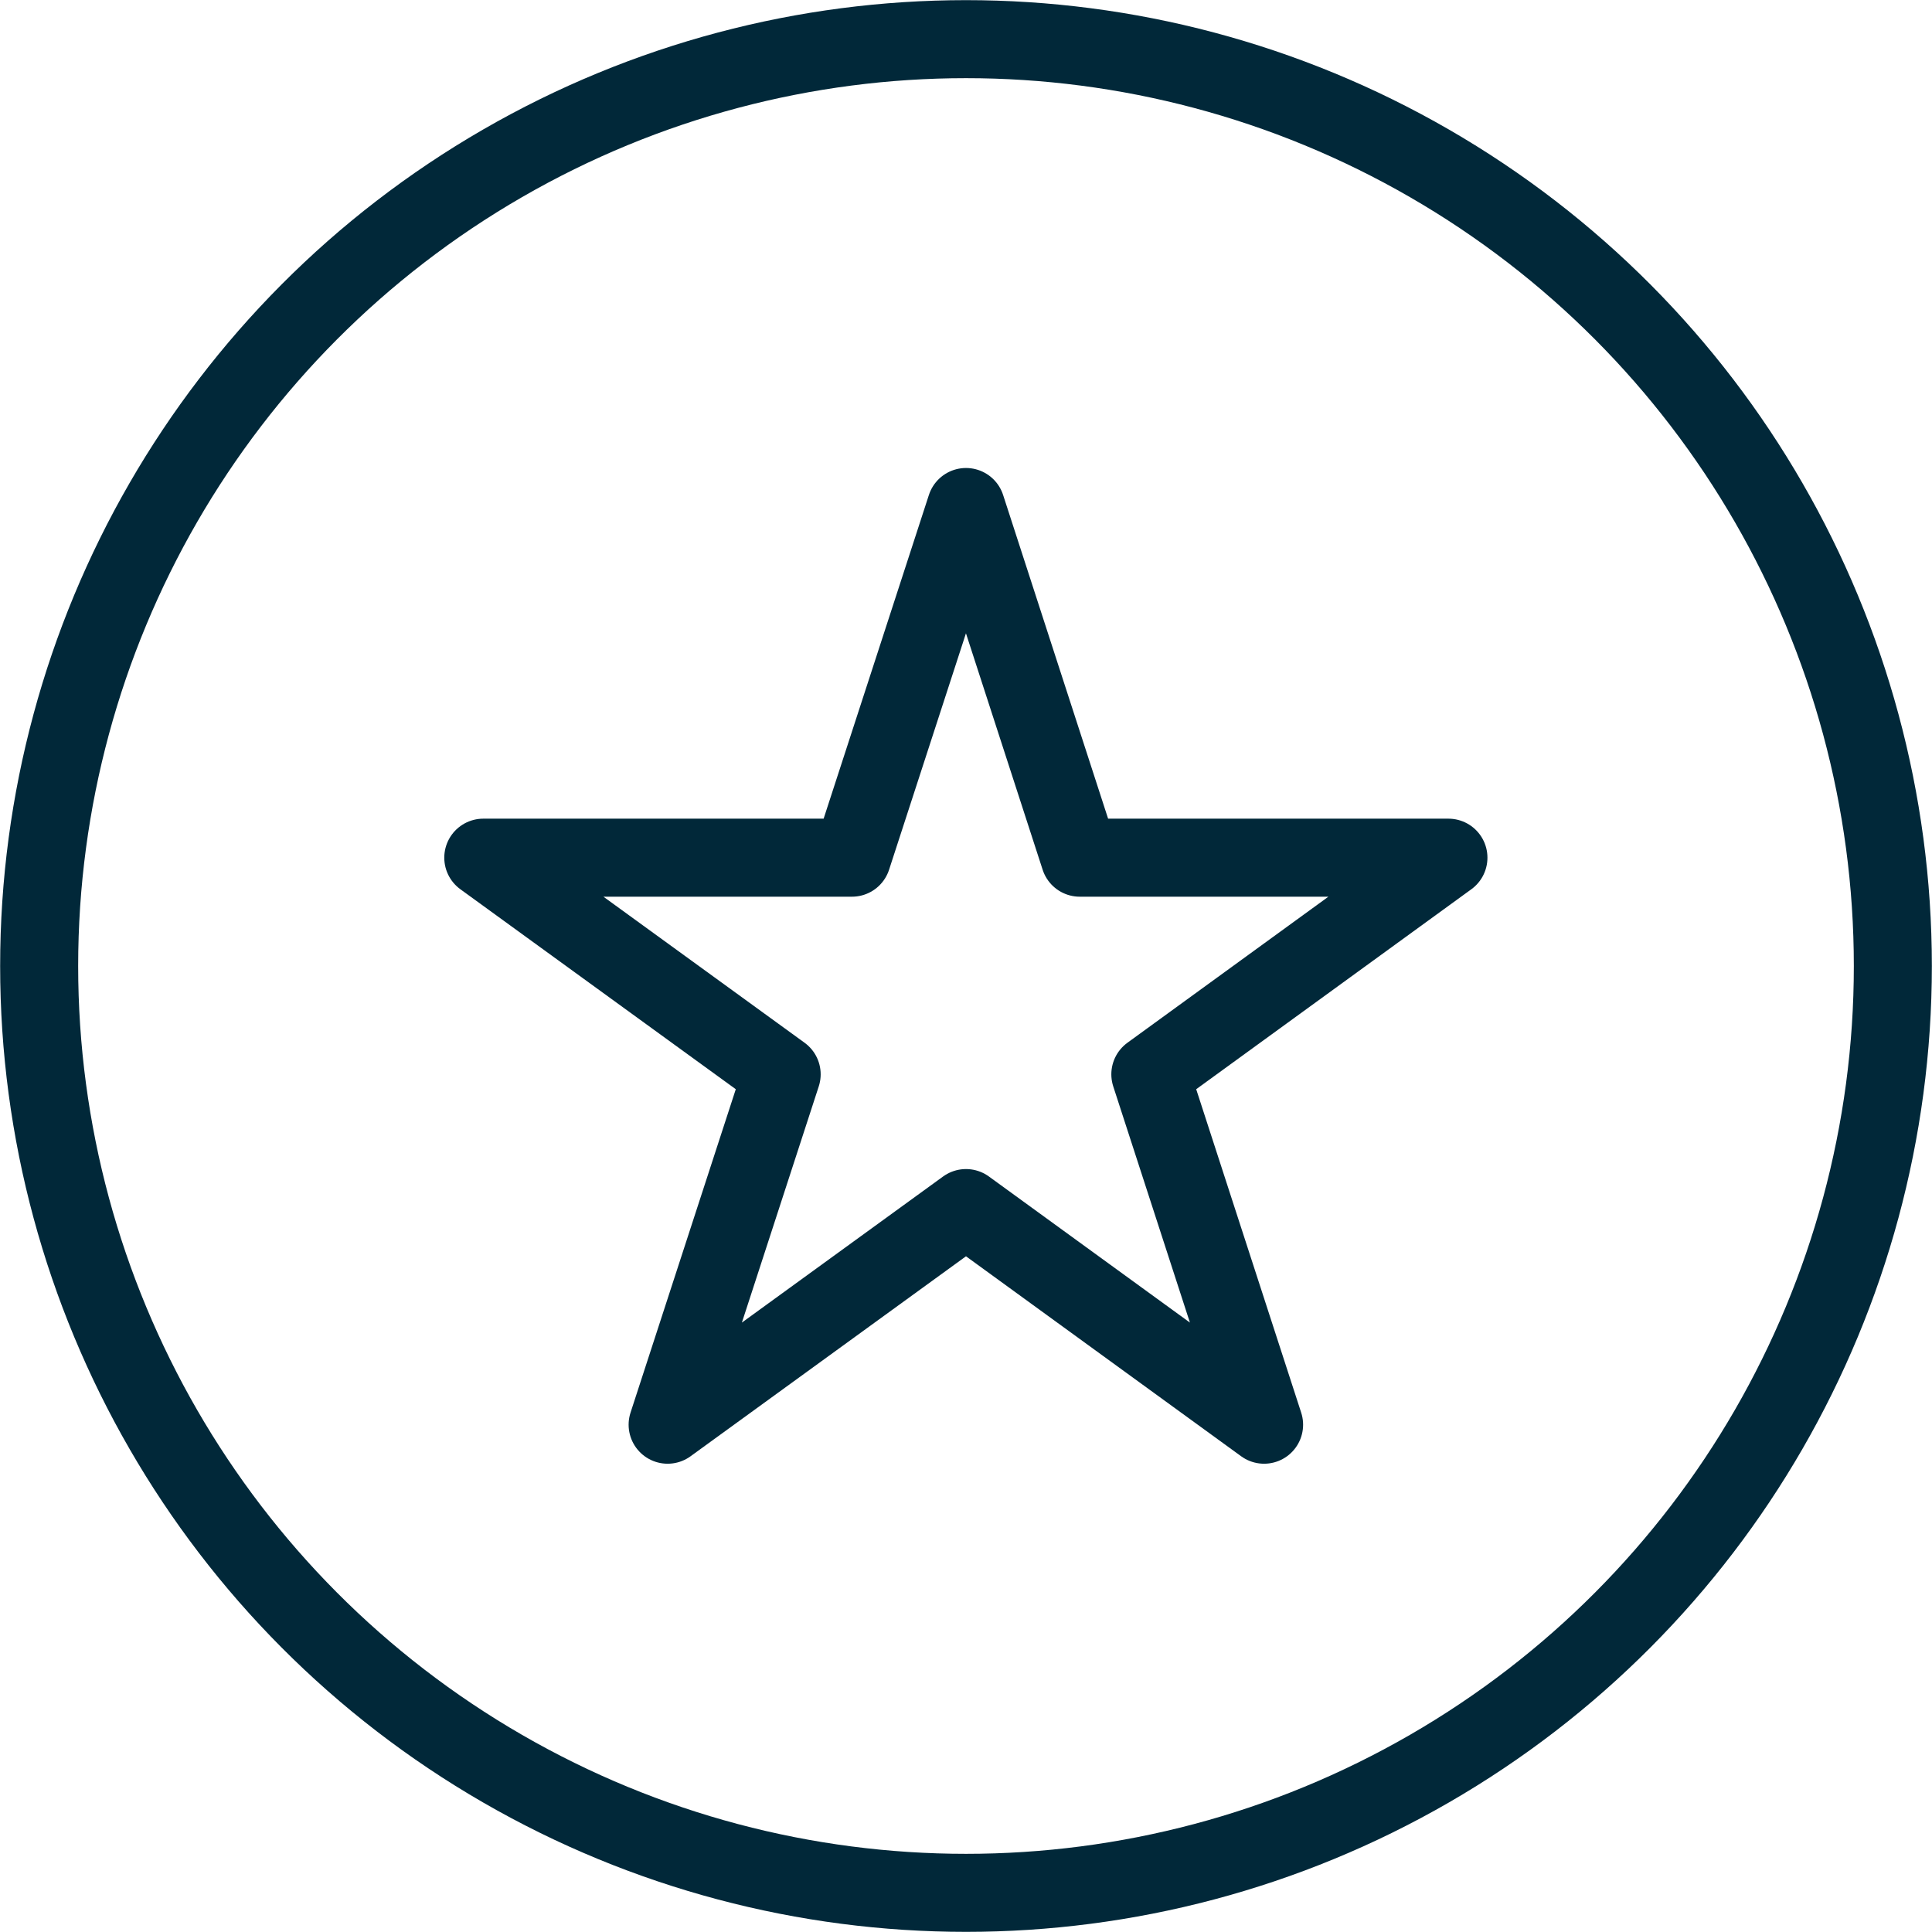 <svg xmlns="http://www.w3.org/2000/svg" viewBox="0 0 67.6 67.6"><defs><style>.cls-1{fill:none;stroke:#012839;stroke-linecap:round;stroke-linejoin:round;stroke-width:2.73px;}</style></defs><title>Recurso 4</title><g id="Capa_2" data-name="Capa 2"><g id="Capa_1-2" data-name="Capa 1"><circle class="cls-1" cx="33.8" cy="33.8" r="32.43"></circle><polygon class="cls-1" points="33.8 17.74 37.78 30.01 50.68 30.01 40.25 37.59 44.23 49.85 33.8 42.27 23.36 49.85 27.35 37.59 16.91 30.01 29.81 30.01 33.8 17.74"></polygon></g></g></svg>